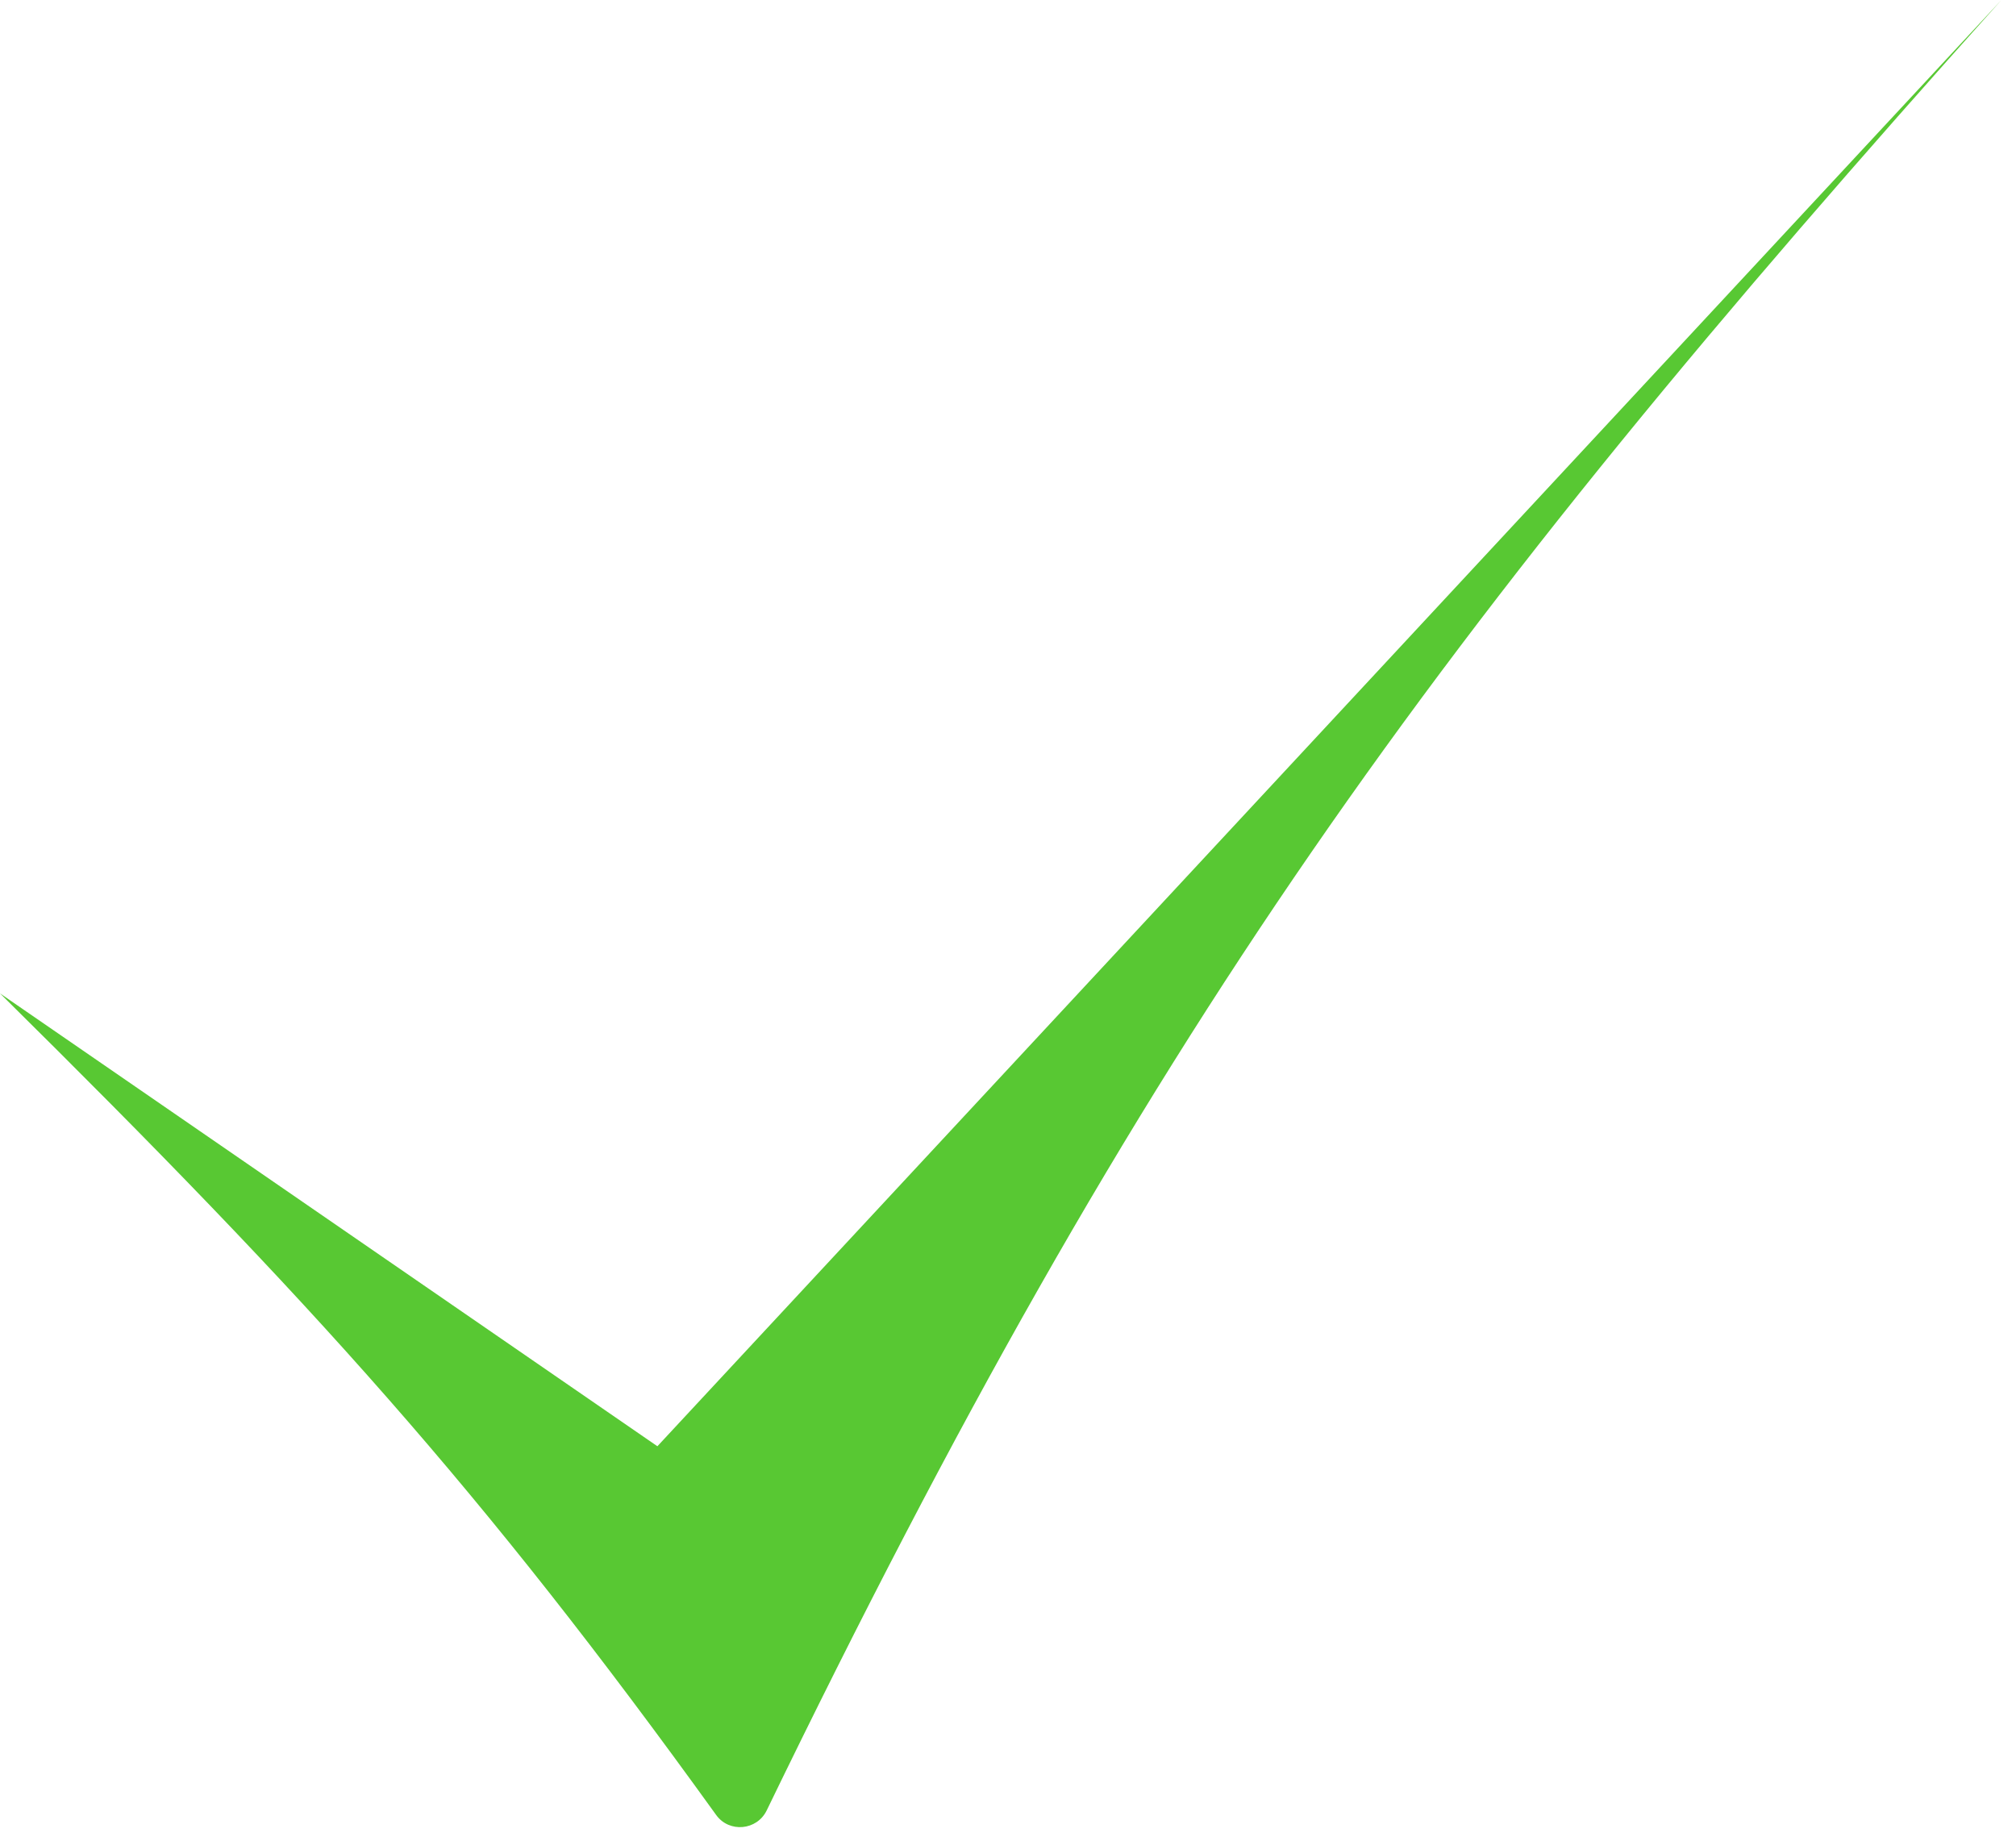 <?xml version="1.0" encoding="UTF-8"?> <svg xmlns="http://www.w3.org/2000/svg" width="69" height="63" viewBox="0 0 69 63" fill="none"><path d="M24.512 62.121C16.473 50.967 10.763 44.636 0 34L22.5 49.5L68.5 0C48.968 21.792 39.177 35.283 26.24 61.966C25.908 62.651 24.957 62.739 24.512 62.121Z" fill="#58C833"></path></svg> 